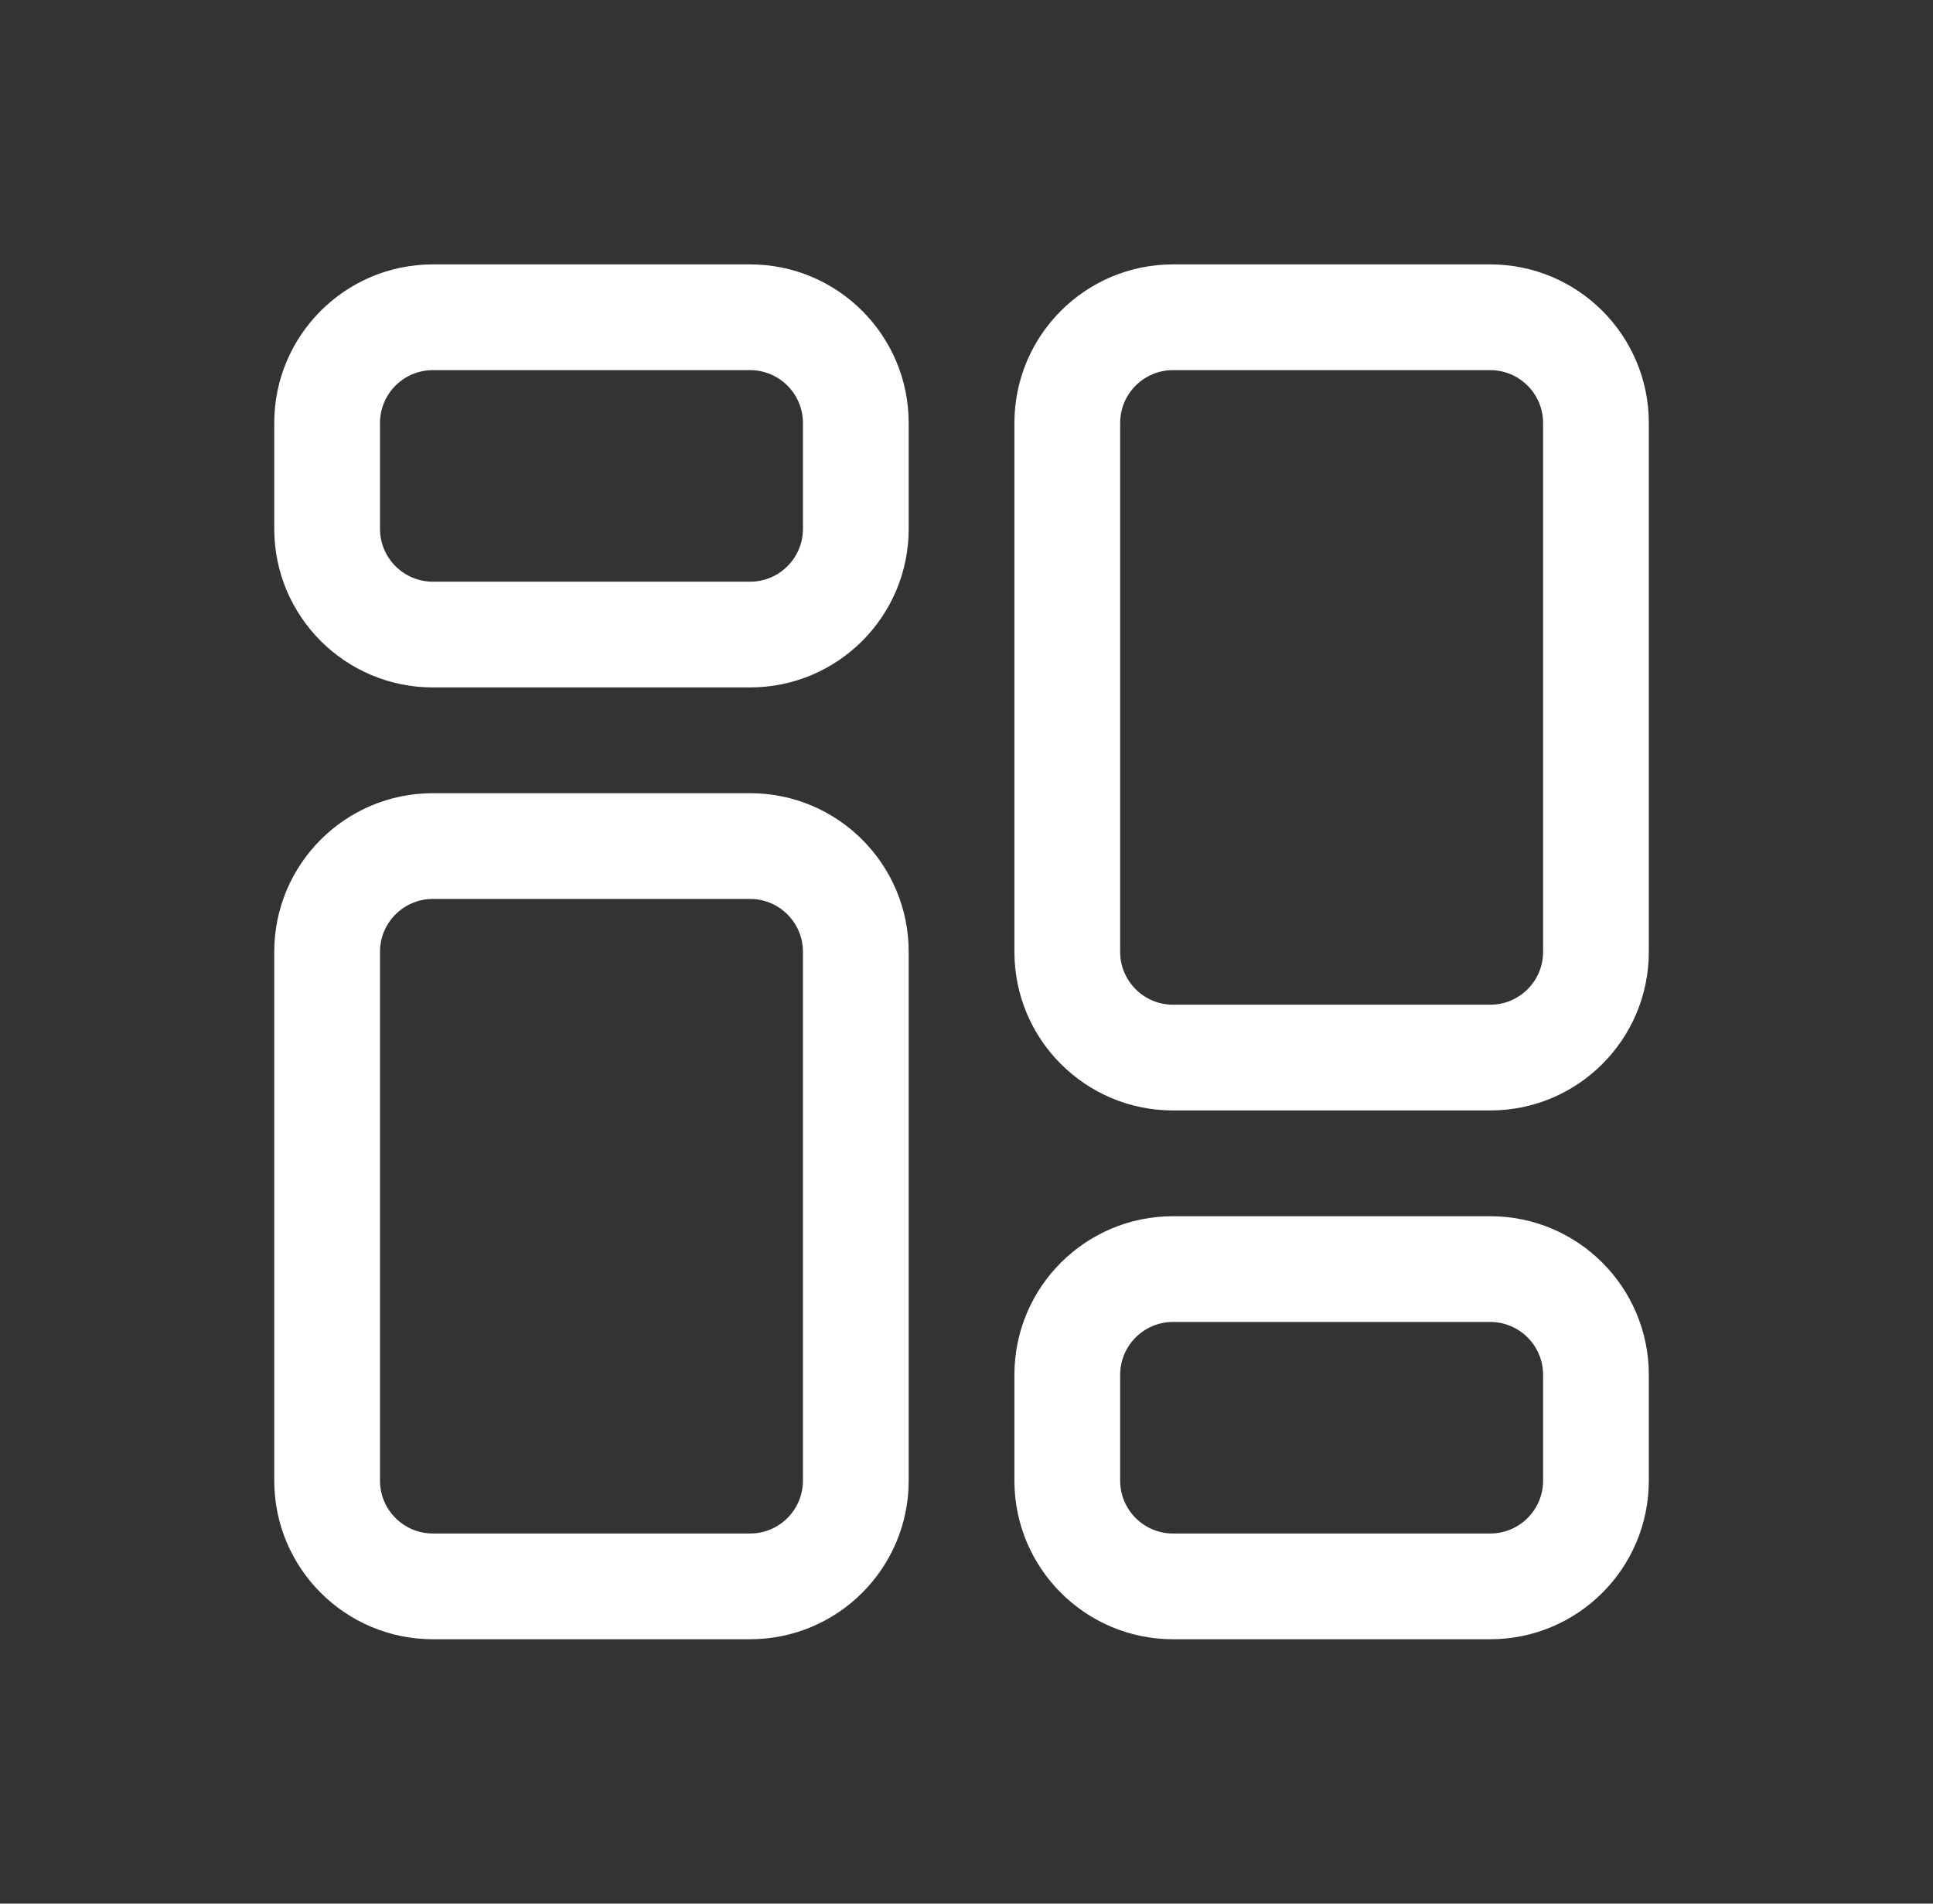 <svg width="65" height="64" viewBox="0 0 65 64" fill="none" xmlns="http://www.w3.org/2000/svg">
<rect x="0" y="0" width="65" height="64" fill="#333333" stroke="none"/>
<path fill-rule="evenodd" clip-rule="evenodd" d="M14.556 12.444H25.222C26.204 12.444 27 13.24 27 14.222V17.778C27 18.76 26.204 19.556 25.222 19.556H14.556C13.574 19.556 12.778 18.76 12.778 17.778V14.222C12.778 13.24 13.574 12.444 14.556 12.444ZM9.222 14.222C9.222 11.277 11.61 8.889 14.556 8.889H25.222C28.168 8.889 30.556 11.277 30.556 14.222V17.778C30.556 20.723 28.168 23.111 25.222 23.111H14.556C11.61 23.111 9.222 20.723 9.222 17.778V14.222ZM14.556 30.222H25.222C26.204 30.222 27 31.018 27 32V49.778C27 50.76 26.204 51.556 25.222 51.556H14.556C13.574 51.556 12.778 50.76 12.778 49.778V32C12.778 31.018 13.574 30.222 14.556 30.222ZM9.222 32C9.222 29.055 11.61 26.667 14.556 26.667H25.222C28.168 26.667 30.556 29.055 30.556 32V49.778C30.556 52.723 28.168 55.111 25.222 55.111H14.556C11.61 55.111 9.222 52.723 9.222 49.778V32ZM39.444 51.556H50.111C51.093 51.556 51.889 50.76 51.889 49.778V46.222C51.889 45.24 51.093 44.444 50.111 44.444H39.444C38.463 44.444 37.667 45.24 37.667 46.222V49.778C37.667 50.76 38.463 51.556 39.444 51.556ZM50.111 55.111C53.057 55.111 55.444 52.723 55.444 49.778V46.222C55.444 43.277 53.057 40.889 50.111 40.889H39.444C36.499 40.889 34.111 43.277 34.111 46.222L34.111 49.778C34.111 52.723 36.499 55.111 39.444 55.111H50.111ZM50.111 33.778L39.444 33.778C38.463 33.778 37.667 32.982 37.667 32V14.222C37.667 13.24 38.463 12.444 39.444 12.444L50.111 12.444C51.093 12.444 51.889 13.24 51.889 14.222V32C51.889 32.982 51.093 33.778 50.111 33.778ZM55.444 32C55.444 34.946 53.057 37.333 50.111 37.333L39.444 37.333C36.499 37.333 34.111 34.946 34.111 32L34.111 14.222C34.111 11.277 36.499 8.889 39.444 8.889H50.111C53.057 8.889 55.444 11.277 55.444 14.222L55.444 32Z" fill="white"/>
</svg>

